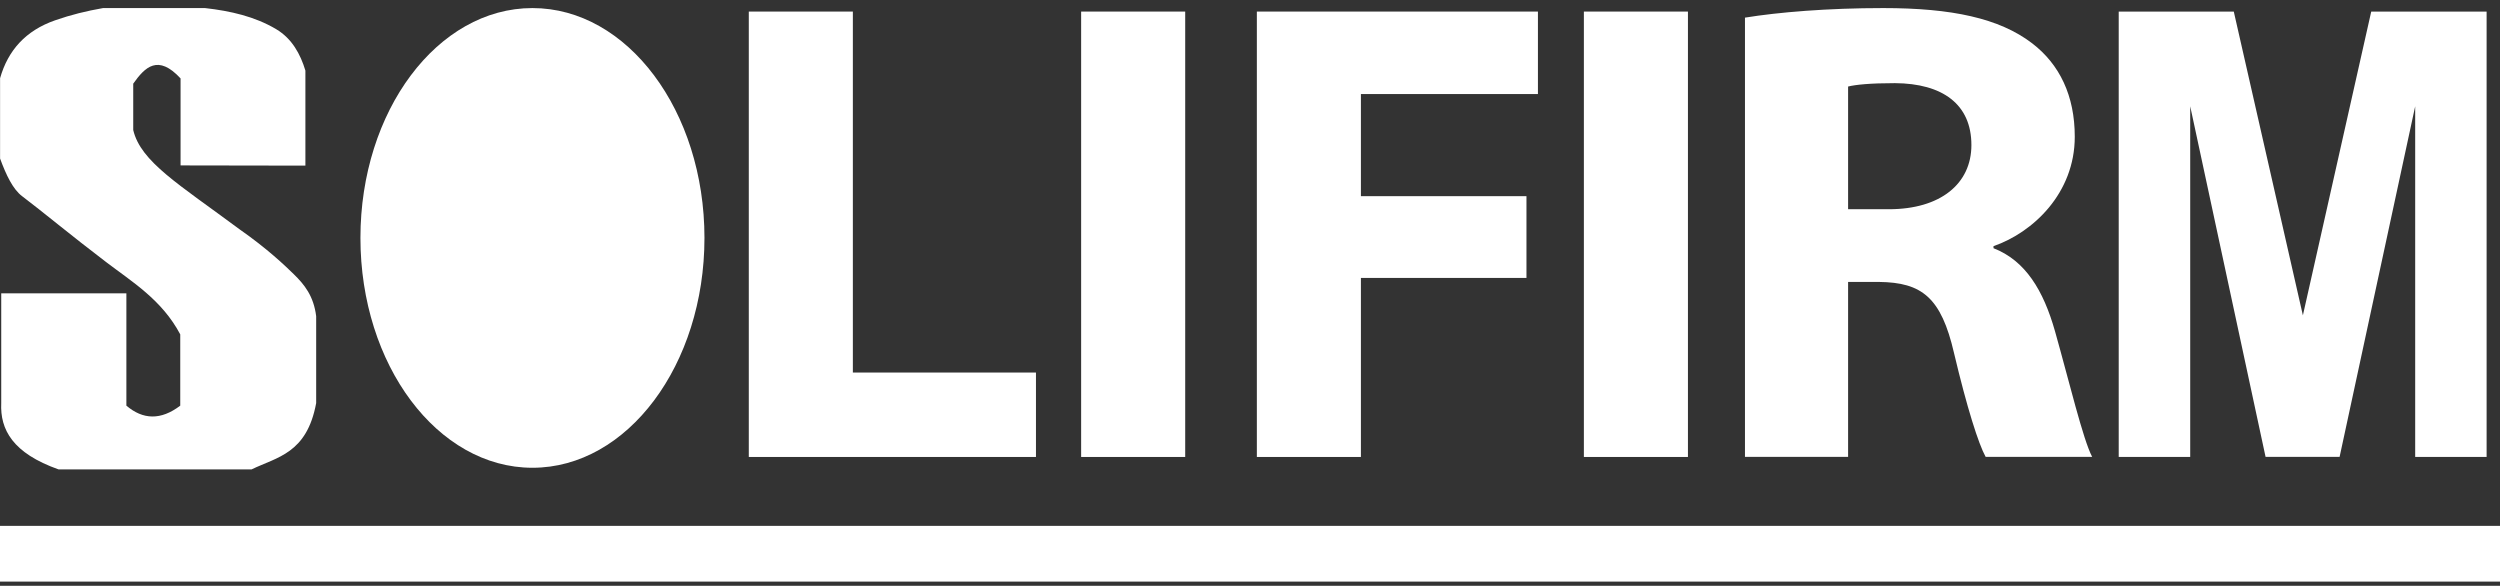 <svg xmlns="http://www.w3.org/2000/svg" width="239" height="56" viewBox="0 0 239 56" fill="none"><rect x="0" y="0" width="239" height="56" fill="#333333" stroke="none"/><g clip-path="url(#clip0_199_297)"><path d="M239 50.273H0V55.602H239V50.273Z" fill="white"></path><path fill-rule="evenodd" clip-rule="evenodd" d="M17.262 15.814V7.497C15.106 5.167 13.87 6.396 12.737 7.998V12.432C13.458 15.47 17.085 17.603 22.898 21.919C25.561 23.777 27.254 25.4 28.078 26.206C29.108 27.209 29.984 28.3 30.226 30.227V38.534C29.336 43.361 26.503 43.686 24.046 44.876H5.599C1.214 43.322 8.83639e-05 41.071 0.118 38.534V28.044H12.082V38.78C13.664 40.127 15.371 40.196 17.232 38.78V31.967C15.481 28.664 12.626 26.943 10.147 25.055C6.747 22.47 4.113 20.268 2.112 18.754C1.236 18.095 0.589 16.738 0.007 15.155V7.477C0.765 4.813 2.45 2.925 5.268 1.942C6.784 1.411 8.285 1.047 9.852 0.772H19.602C22.037 1.047 24.362 1.578 26.4 2.787C27.916 3.692 28.718 5.167 29.196 6.749V15.834C25.216 15.834 21.242 15.824 17.262 15.814Z" fill="white"></path><path d="M71.585 1.106H81.533V35.615H99.038V43.686H71.585V1.106Z" fill="white"></path><path d="M113.305 1.106V43.686H103.357V1.106H113.305Z" fill="white"></path><path d="M120.155 1.106H147.026V8.991H130.103V18.754H145.93V26.57H130.103V43.686H120.155V1.106Z" fill="white"></path><path d="M161.367 1.106V43.686H151.419V1.106H161.367Z" fill="white"></path><path d="M166.819 1.686C170.012 1.165 174.751 0.772 180.041 0.772C186.568 0.772 191.137 1.735 194.279 4.144C196.905 6.16 198.348 9.158 198.348 13.071C198.348 18.468 194.36 22.224 190.578 23.532V23.728C193.631 24.918 195.346 27.749 196.457 31.662C197.818 36.48 199.142 42.034 200.01 43.676H189.827C189.15 42.447 188.054 39.026 186.803 33.746C185.574 28.428 183.727 27.002 179.636 26.953H176.678V43.676H166.819V1.686ZM176.678 20.002H180.578C185.515 20.002 188.466 17.564 188.466 13.867C188.466 9.964 185.707 7.978 181.159 7.949C178.775 7.949 177.385 8.096 176.678 8.273V20.002Z" fill="white"></path><path d="M50.902 44.718C59.984 44.718 67.347 34.881 67.347 22.745C67.347 10.61 59.984 0.772 50.902 0.772C41.82 0.772 34.457 10.61 34.457 22.745C34.457 34.881 41.82 44.718 50.902 44.718Z" fill="white"></path><path d="M202.549 43.686V1.106H213.549L220.156 30.148L226.69 1.106H237.72V43.686H230.892V10.161L223.666 43.676H216.588L209.384 10.161V43.686H202.556H202.549Z" fill="white"></path></g><defs><clipPath id="clip0_199_297"><rect width="239" height="54.83" fill="white" transform="translate(0 0.772)"></rect></clipPath></defs></svg>